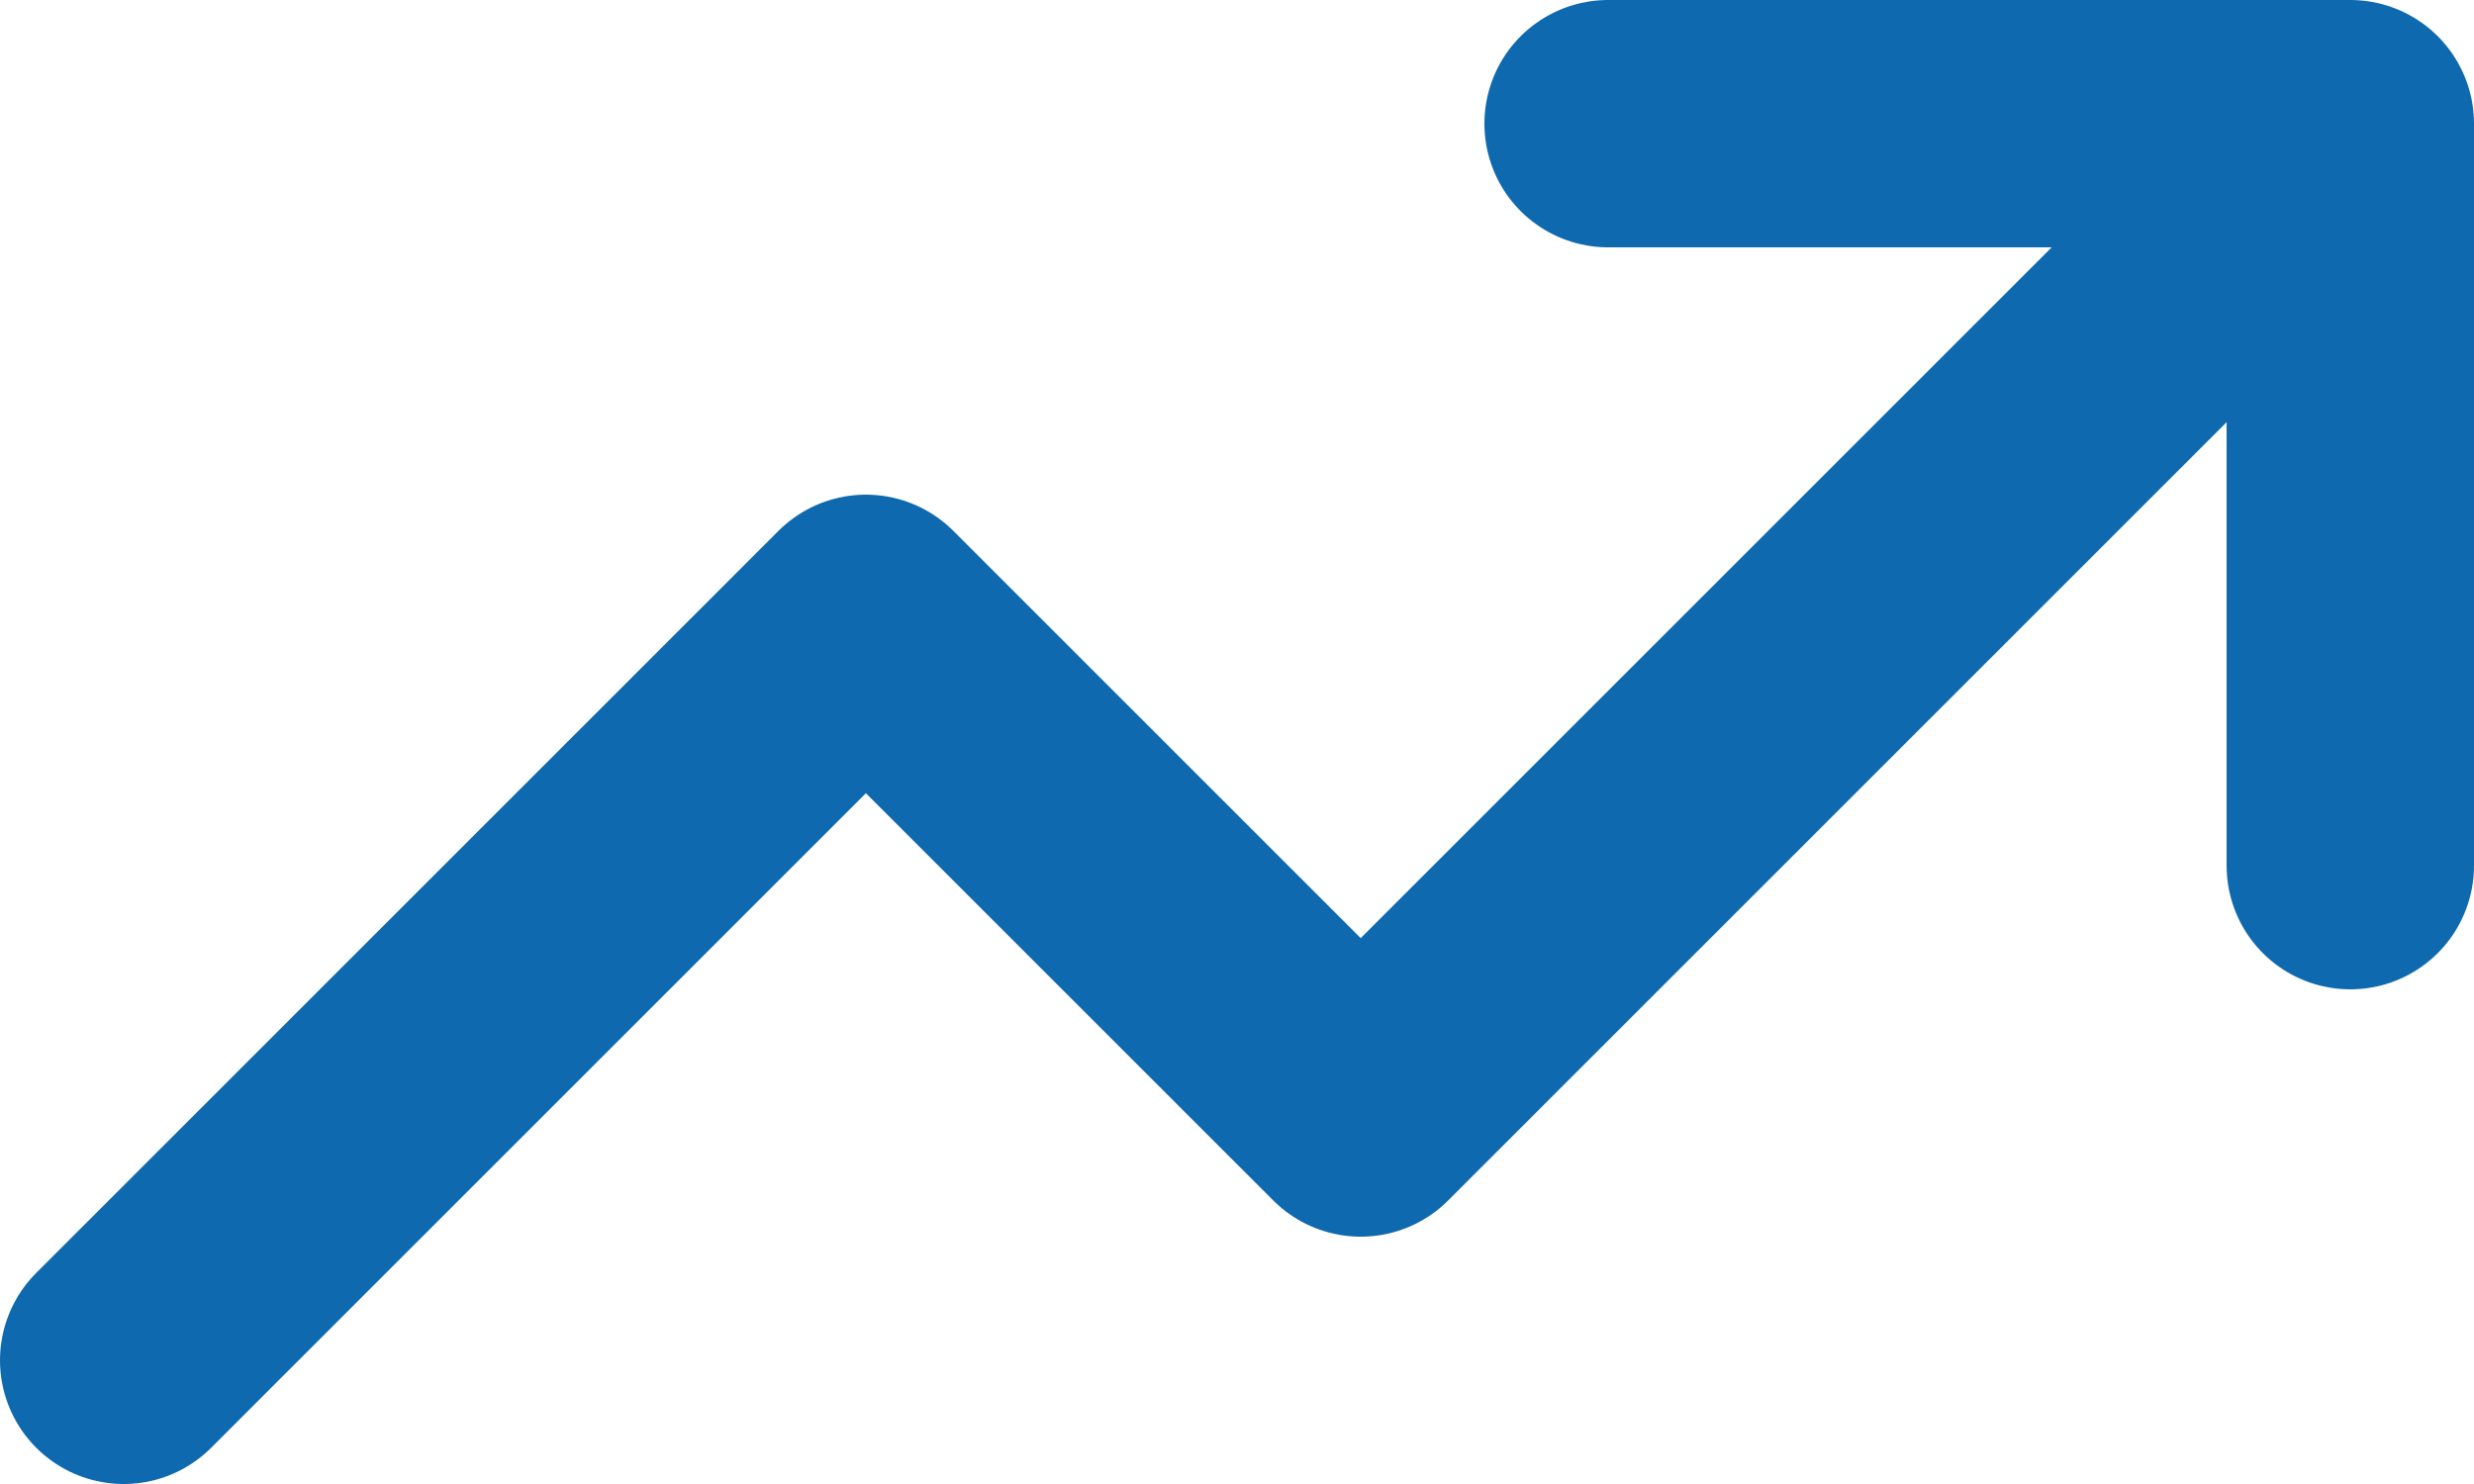 <svg width="20" height="12" viewBox="0 0 20 12" fill="none" xmlns="http://www.w3.org/2000/svg">
<path d="M19 1L11 9L7 5L1 11M19 1H13M19 1V7" stroke="#0F69AF" stroke-width="2" stroke-linecap="round" stroke-linejoin="round"/>
</svg>

